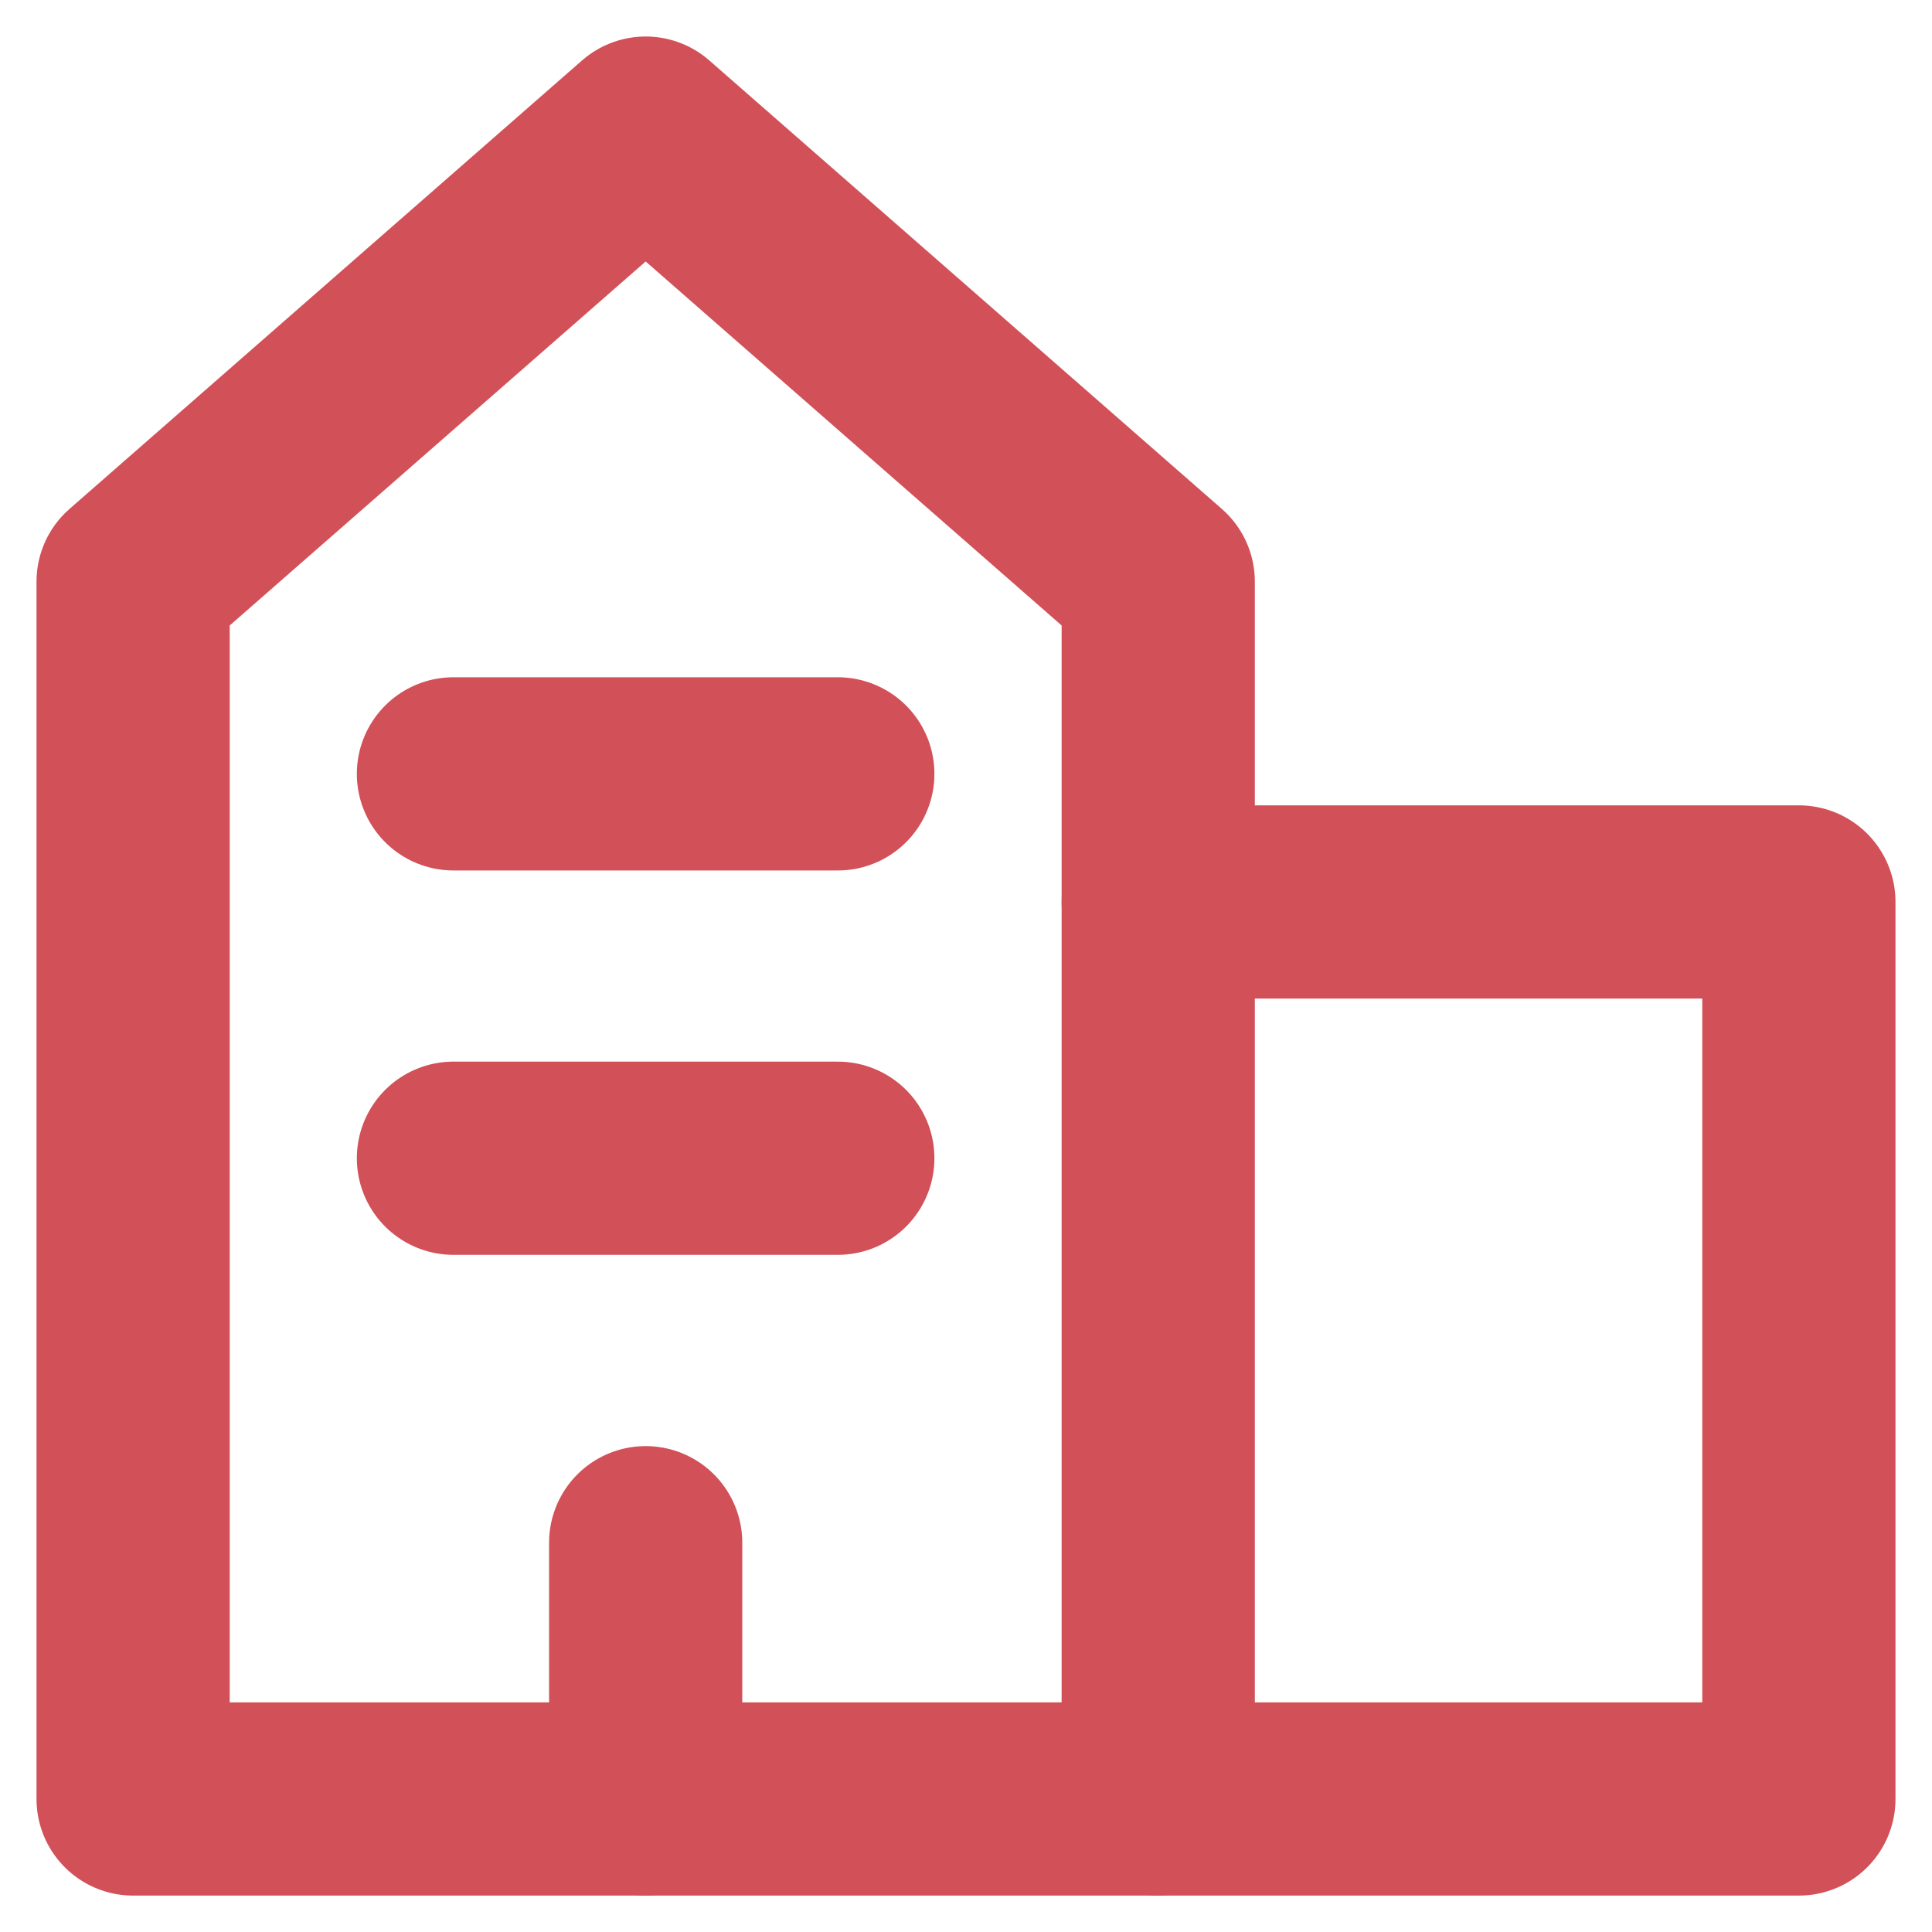 <svg width="20" height="20" viewBox="0 0 20 20" fill="none" xmlns="http://www.w3.org/2000/svg">
<g id="building-2 1" clip-path="url(#clip0_1_11)">
<g id="building-2--real-home-tower-building-house-estate">
<path id="Vector" d="M11.99 18.623H1.378V6.021L6.684 1.378L11.99 6.021V18.623Z" stroke="#D25058" stroke-width="2" stroke-linecap="round" stroke-linejoin="round"/>
<path id="Vector_2" d="M11.99 18.623H18.622V9.337H11.99" stroke="#D25058" stroke-width="2" stroke-linecap="round" stroke-linejoin="round"/>
<path id="Vector_3" d="M6.684 18.623V15.97" stroke="#D25058" stroke-width="2" stroke-linecap="round" stroke-linejoin="round"/>
<path id="Vector_4" d="M4.694 11.99H8.673" stroke="#D25058" stroke-width="2" stroke-linecap="round" stroke-linejoin="round"/>
<path id="Vector_5" d="M4.694 8.011H8.673" stroke="#D25058" stroke-width="2" stroke-linecap="round" stroke-linejoin="round"/>
</g>
</g>
<defs>
<clipPath id="clip0_1_11">
<rect width="20" height="20" fill="white"/>
</clipPath>
</defs>
</svg>
